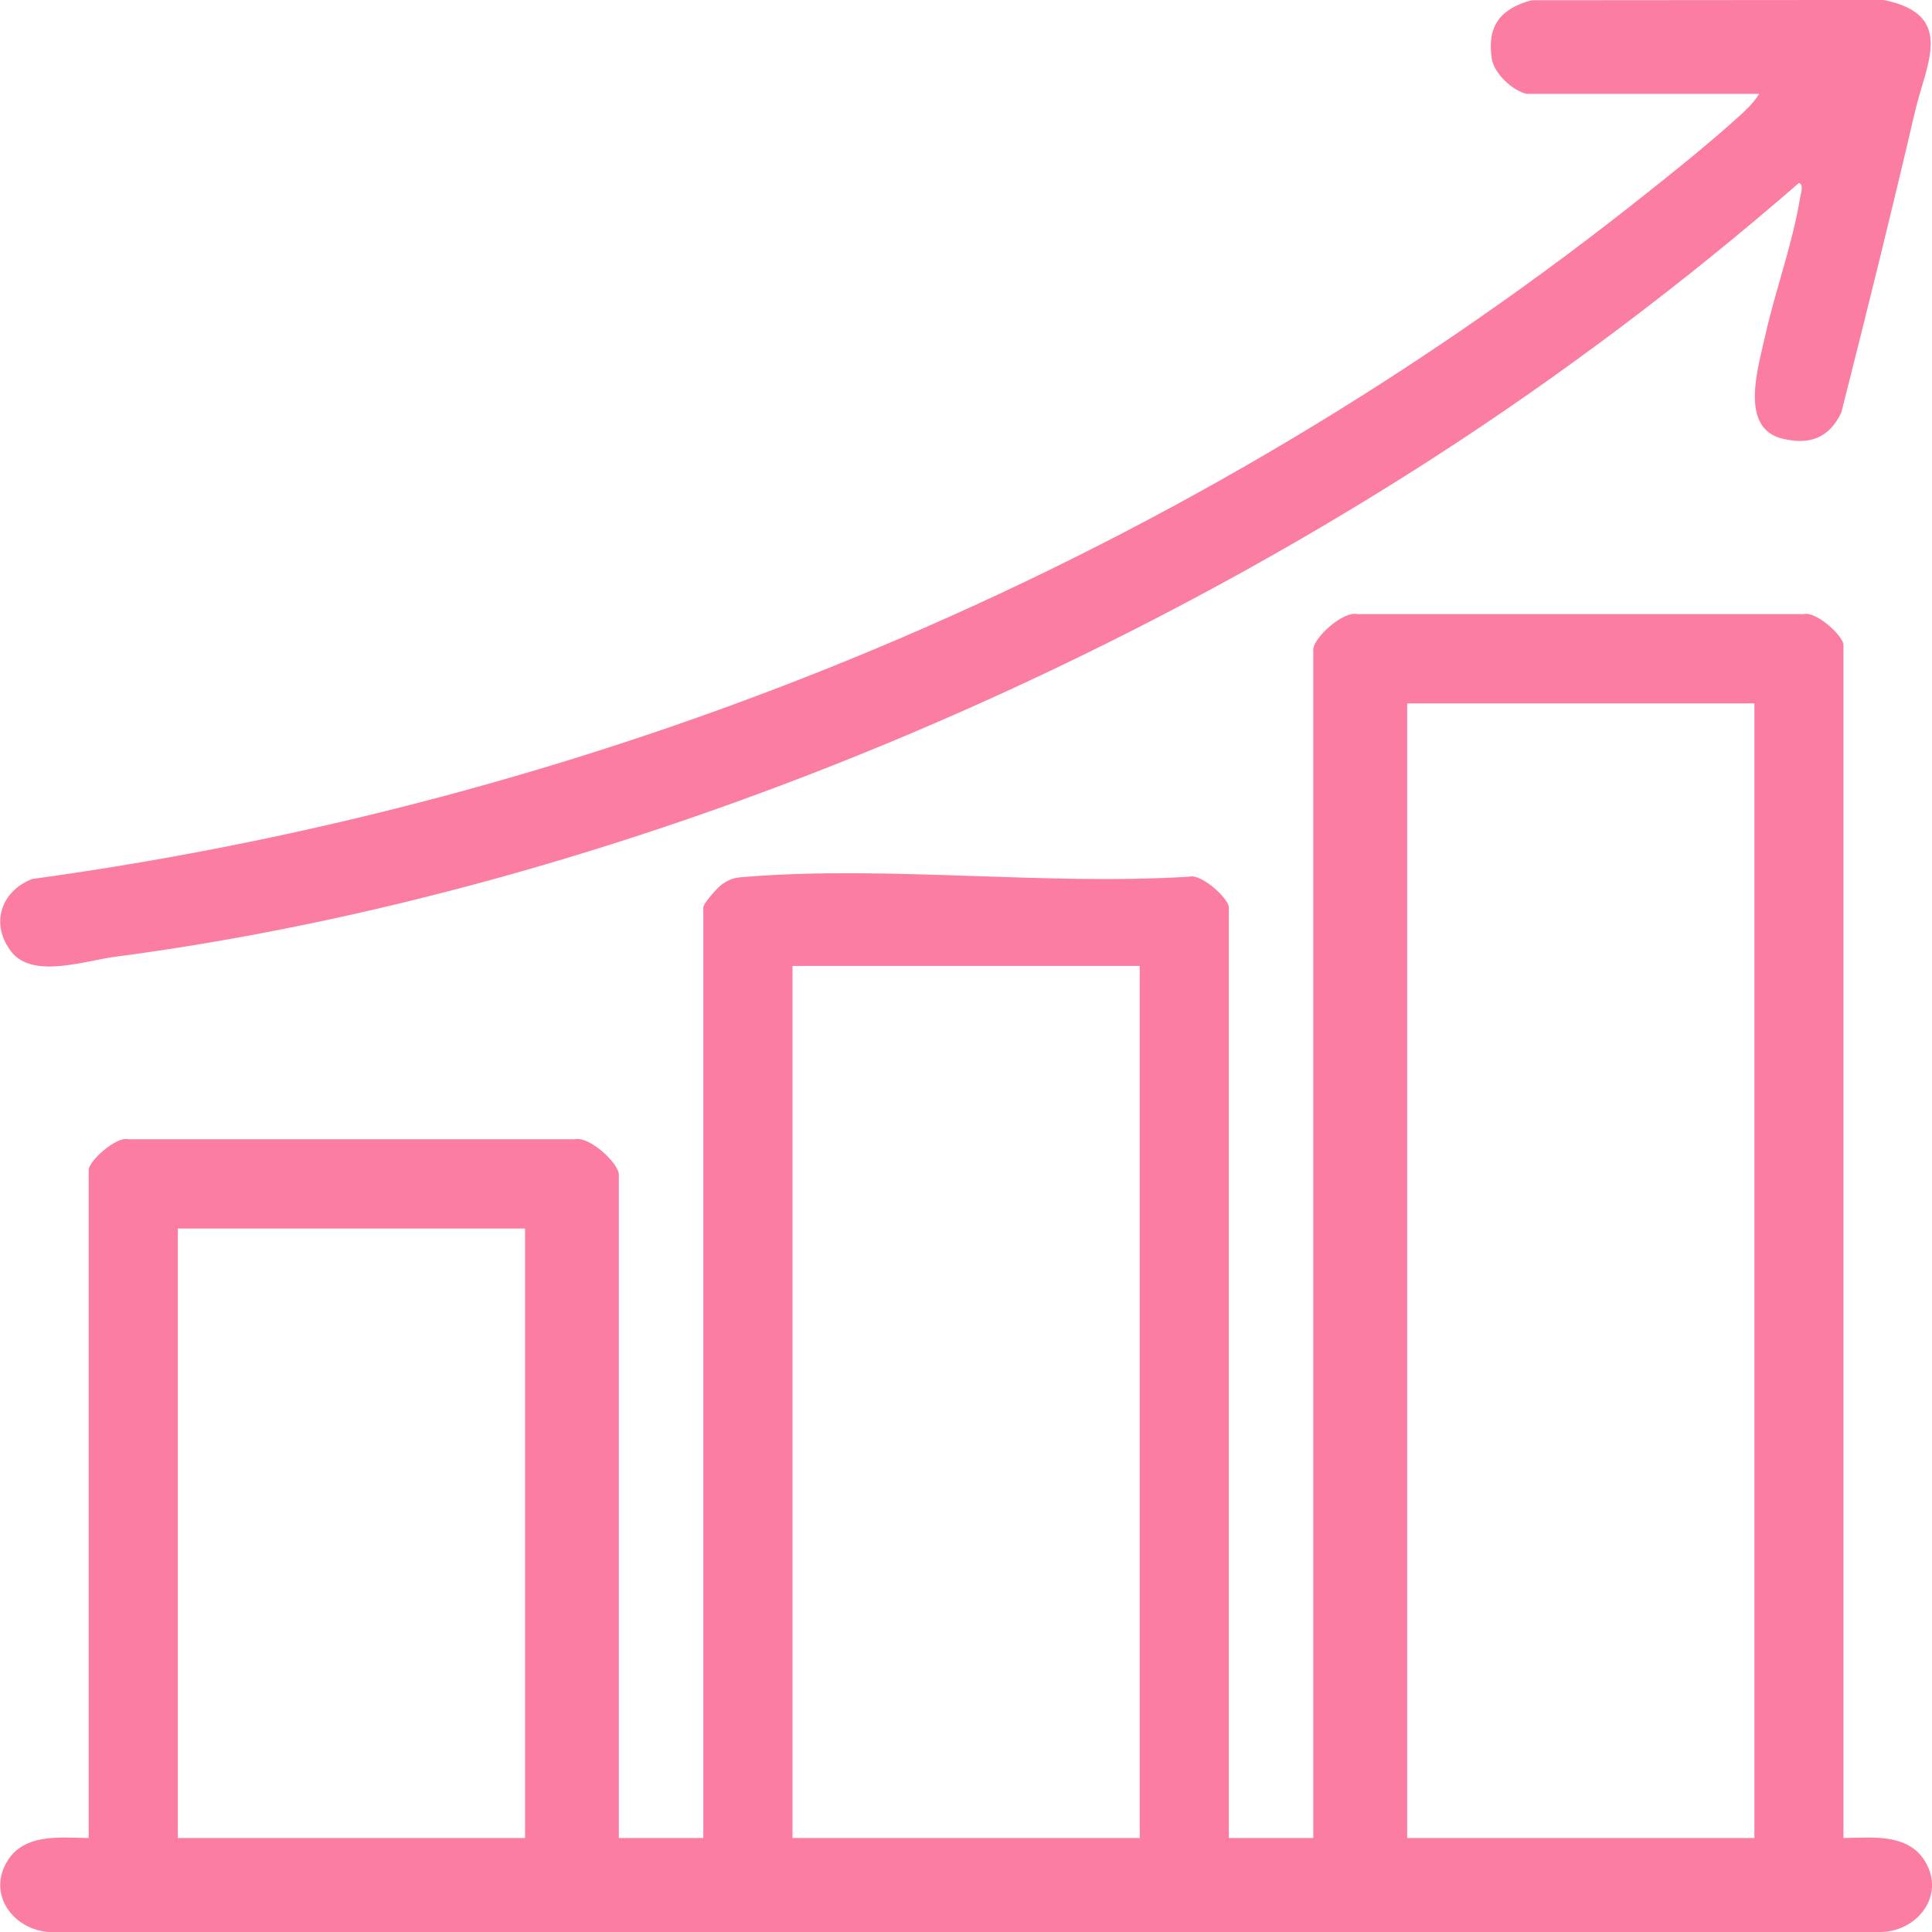 <svg width="137" height="137" viewBox="0 0 137 137" fill="none" xmlns="http://www.w3.org/2000/svg">
<g clip-path="url(#clip0_2225_9743)">
<path d="M130.728 130.337C132.891 130.301 135.499 129.978 136.644 132.236C137.868 134.646 135.772 137.05 133.237 137H3.453C1.054 136.834 -0.789 134.53 0.372 132.236C1.517 129.978 4.126 130.301 6.288 130.337V82.961C6.288 82.349 8.228 80.557 9.103 80.786H40.735C41.807 80.537 43.883 82.508 43.883 83.293V130.337H49.872V64.343C49.872 64.07 50.88 62.923 51.216 62.694C51.905 62.225 52.228 62.228 53.02 62.168C63.078 61.377 74.154 62.797 84.323 62.168C85.201 61.935 87.137 63.727 87.137 64.343V130.337H93.126V46.057C93.126 45.272 95.203 43.301 96.274 43.55H127.906C128.785 43.317 130.721 45.113 130.721 45.724V130.337H130.728ZM124.406 49.88H99.784V130.337H124.406V49.88ZM80.819 68.498H56.197V130.337H80.819V68.498ZM37.232 87.117H12.61V130.337H37.232V87.117Z" fill="#FB7DA2"/>
<path d="M108.268 6.659C107.283 6.45 105.945 5.226 105.782 4.156C105.433 1.828 106.408 0.608 108.607 0.017L133.562 -0.003C138.706 1.027 136.593 4.495 135.797 7.903C134.131 15.047 132.374 22.152 130.564 29.27C129.695 31.066 128.314 31.578 126.381 31.102C123.337 30.358 124.654 26.139 125.157 23.868C125.886 20.586 127.093 17.378 127.642 14.05C127.692 13.744 127.932 13.082 127.563 12.973C119.447 20.028 110.8 26.554 101.753 32.399C74.466 50.02 40.475 63.601 8.134 67.85C6.001 68.129 2.318 69.433 0.804 67.487C-0.71 65.543 0.052 63.199 2.278 62.331C43.413 56.696 83.034 40.252 115.588 14.635C118.057 12.69 120.928 10.409 123.24 8.318C123.766 7.843 124.388 7.271 124.738 6.656H108.268V6.659Z" fill="#FB7DA2"/>
</g>
<defs>
<clipPath id="clip0_2225_9743">
<rect width="137" height="137" fill="white"/>
</clipPath>
</defs>
</svg>
